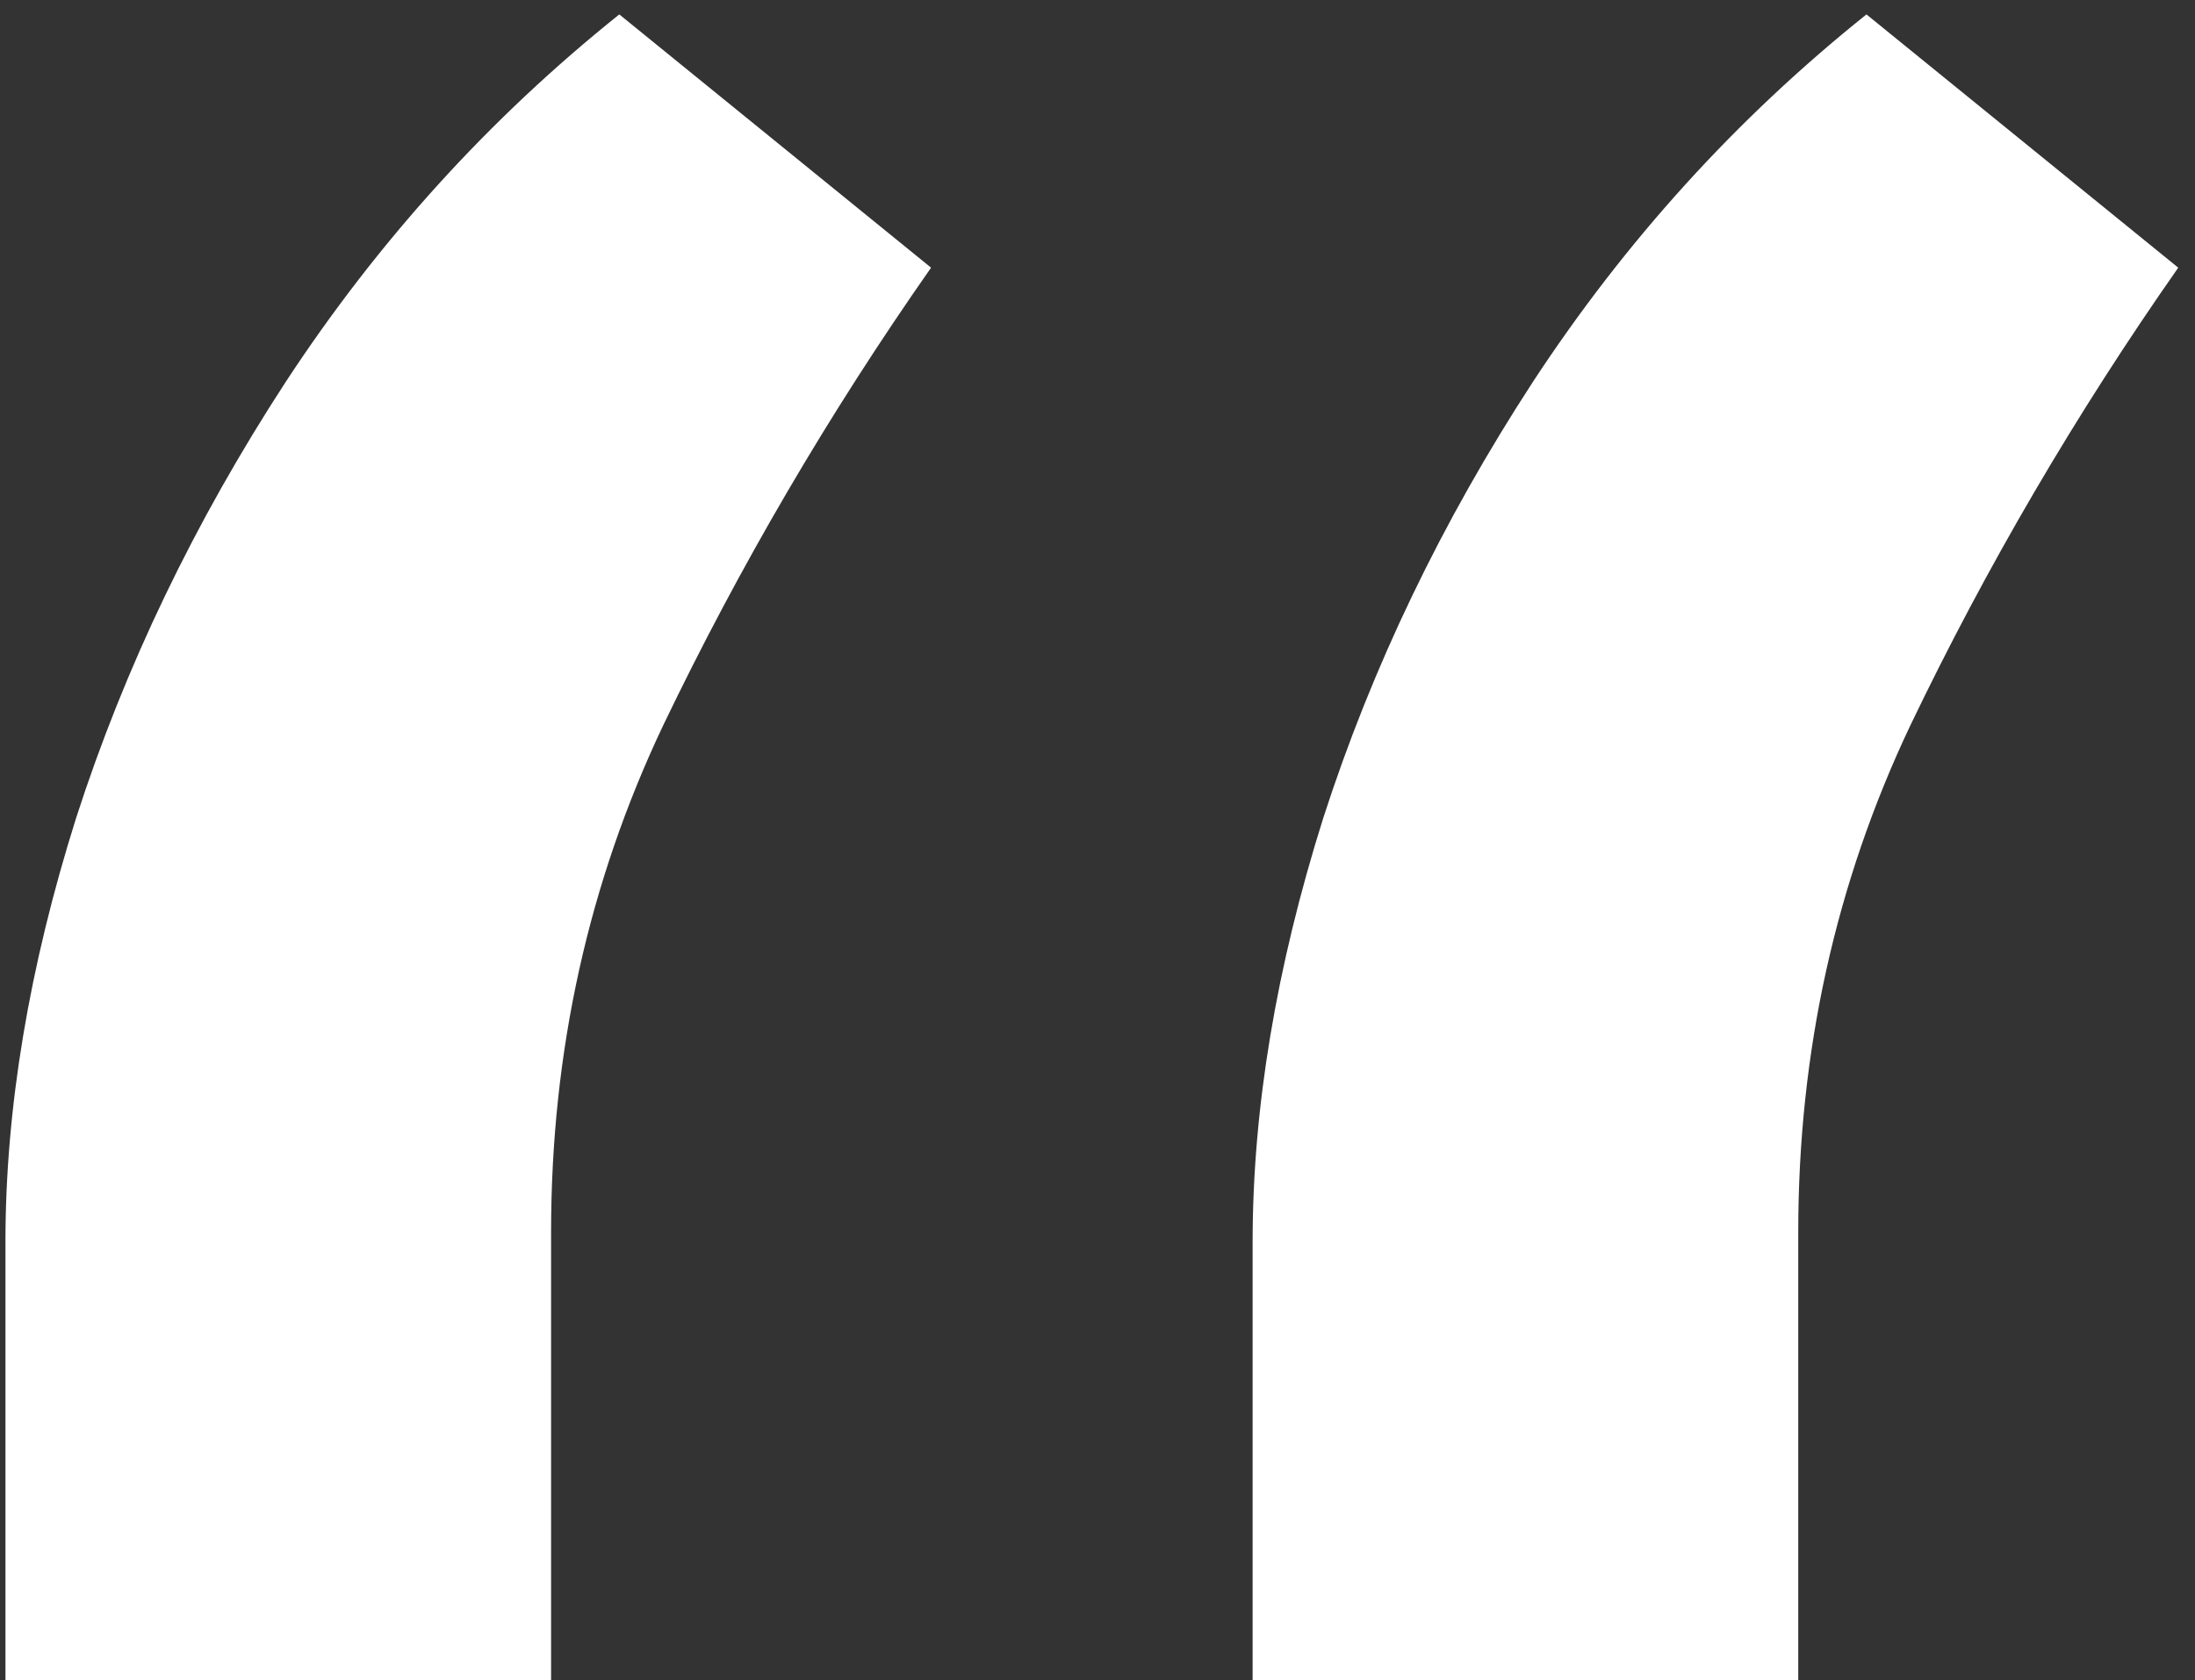 <svg width="128" height="98" viewBox="0 0 128 98" fill="none" xmlns="http://www.w3.org/2000/svg">
<rect x="0" y="0" width="128" height="98" fill="#333333" stroke="none"/>
<path d="M0.318 98V72.432C0.318 64.667 1.691 56.428 4.438 47.716C7.278 38.909 11.35 30.434 16.653 22.29C22.051 14.051 28.538 6.902 36.114 0.841L54.295 15.614C48.33 24.136 43.121 33.038 38.67 42.318C34.314 51.504 32.136 61.352 32.136 71.864V98H0.318ZM73.046 98V72.432C73.046 64.667 74.419 56.428 77.165 47.716C80.006 38.909 84.078 30.434 89.381 22.29C94.778 14.051 101.265 6.902 108.841 0.841L127.023 15.614C121.057 24.136 115.848 33.038 111.398 42.318C107.042 51.504 104.864 61.352 104.864 71.864V98H73.046Z" fill="white"/>
</svg>
